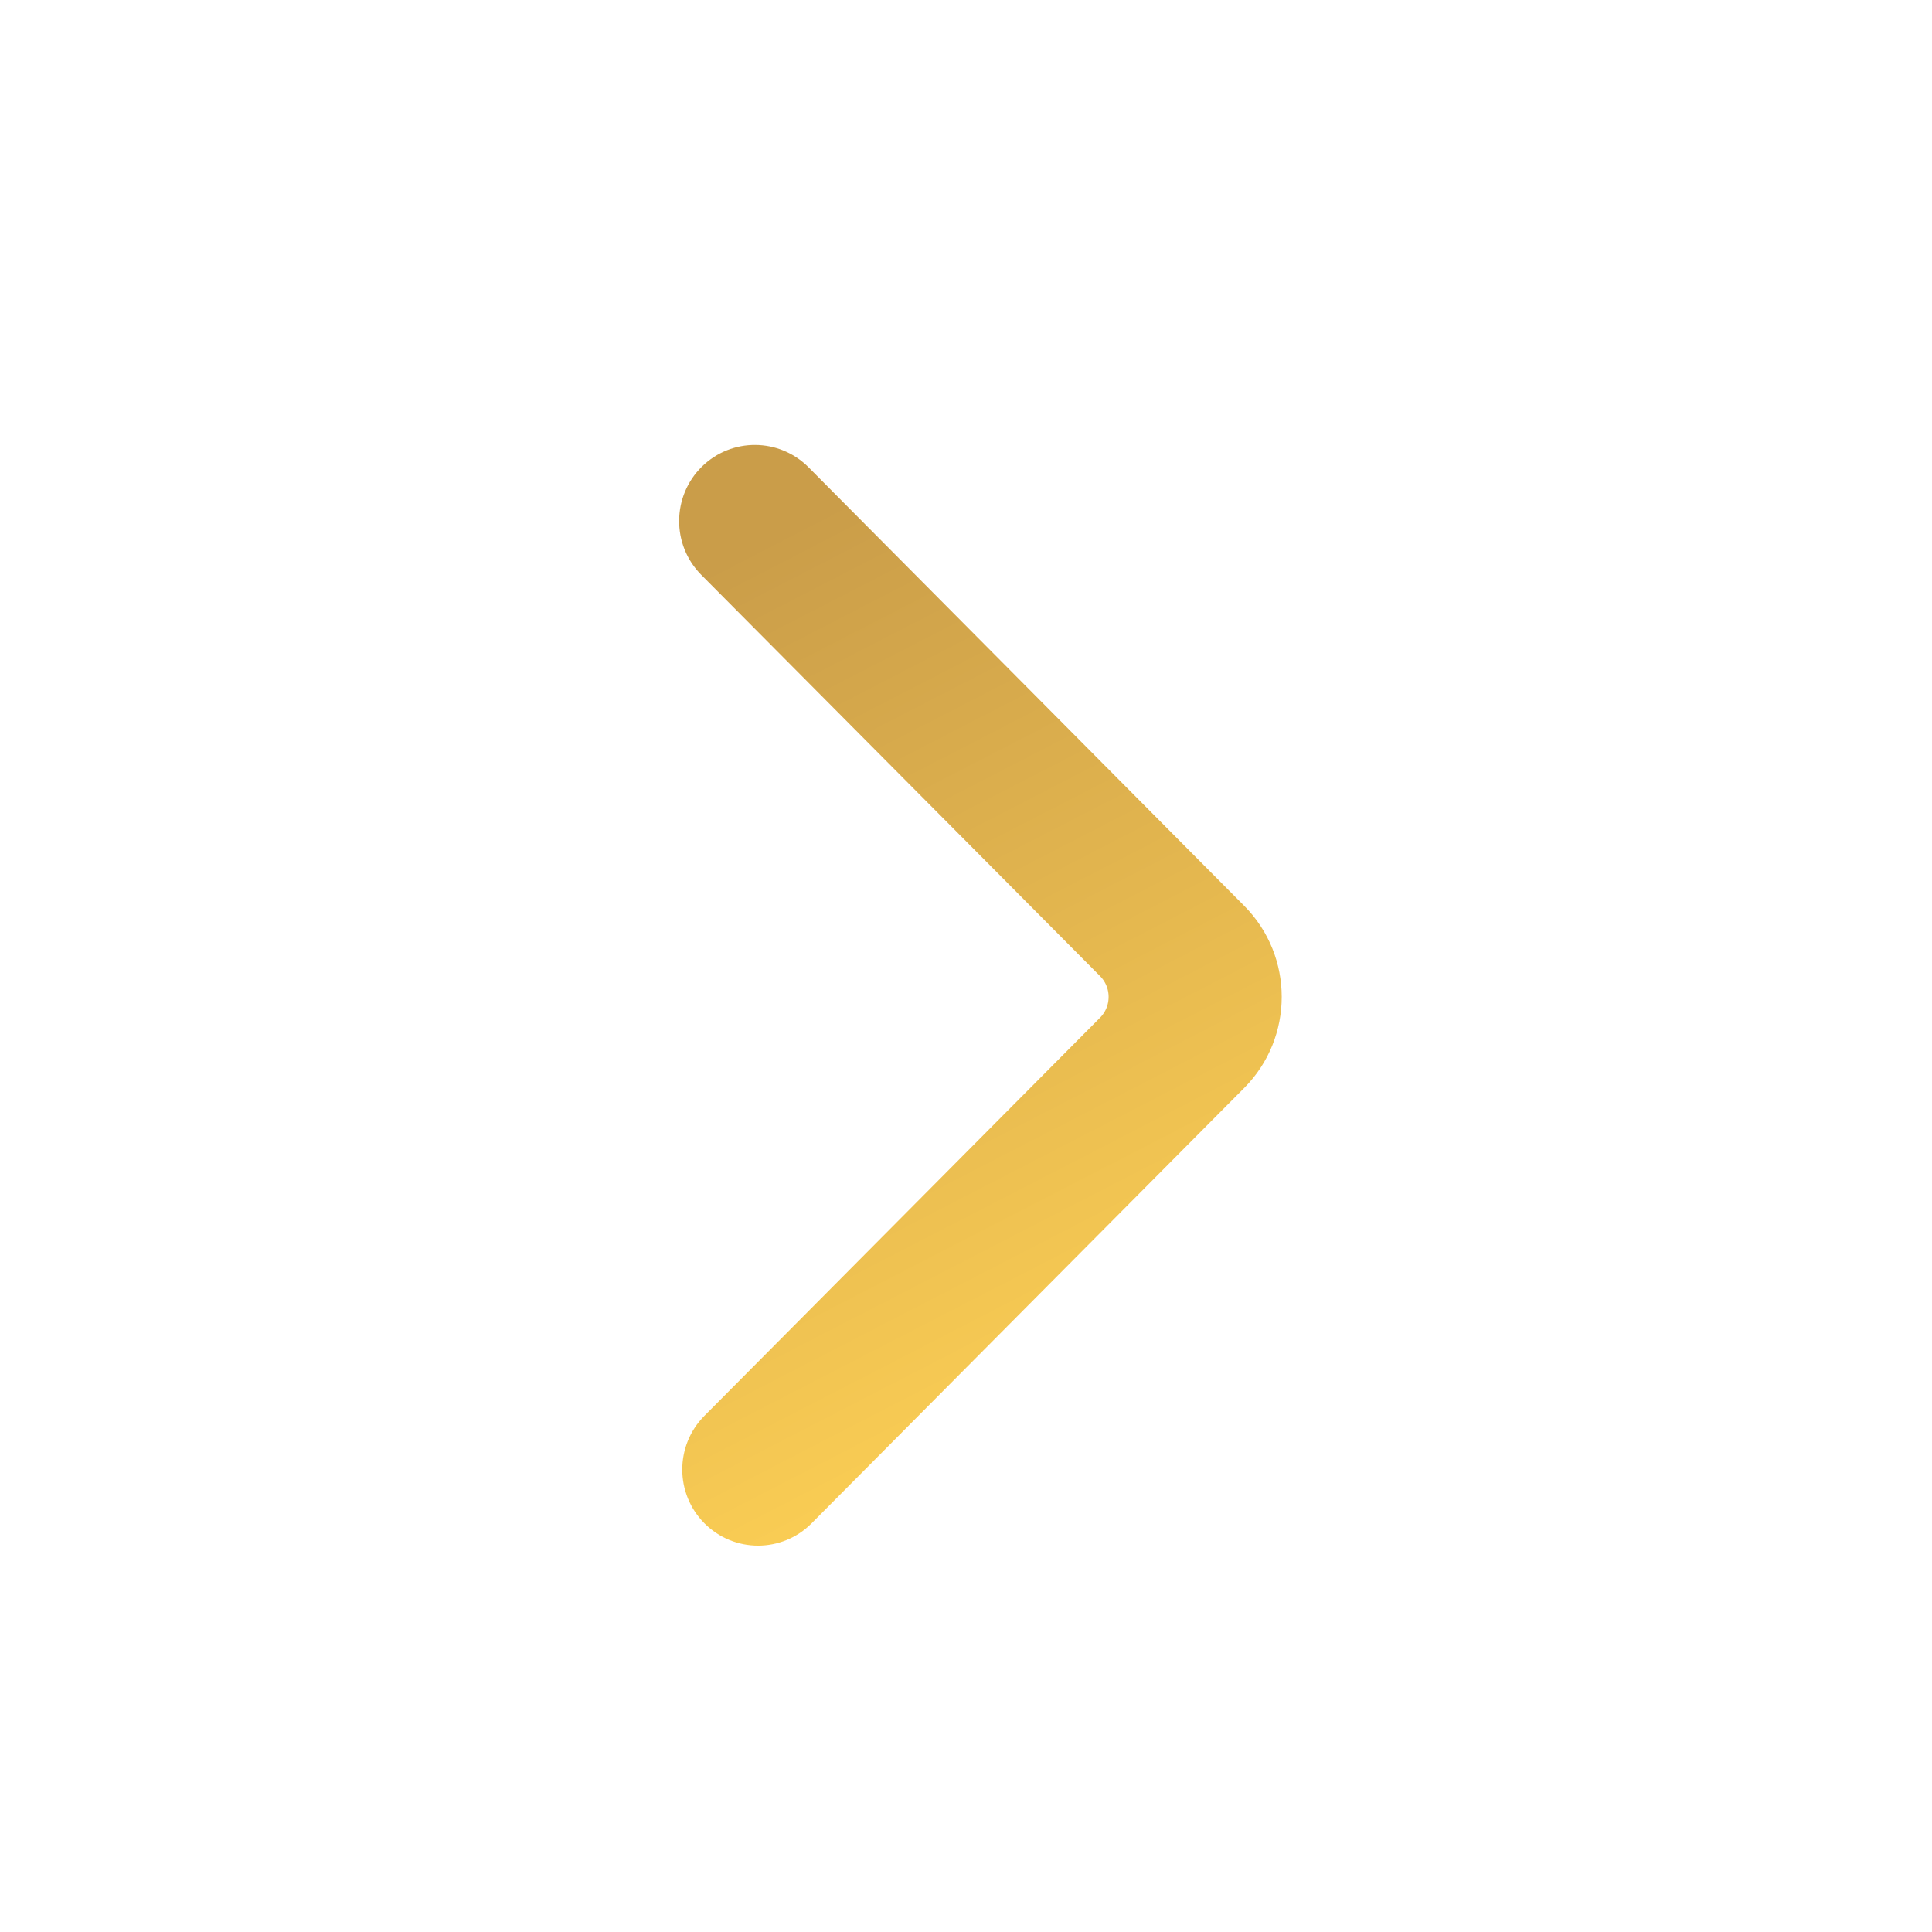 <?xml version="1.0" encoding="UTF-8"?>
<svg width="33px" height="33px" viewBox="0 0 33 33" version="1.1" xmlns="http://www.w3.org/2000/svg" xmlns:xlink="http://www.w3.org/1999/xlink">
    <title>Caret_33x33_Goldradient</title>
    <defs>
        <linearGradient x1="36.095%" y1="0%" x2="63.867%" y2="99.863%" id="linearGradient-1">
            <stop stop-color="#CA9D49" offset="0%"></stop>
            <stop stop-color="#FFD255" offset="100%"></stop>
        </linearGradient>
    </defs>
    <g id="Caret_33x33_Goldradient" stroke="none" stroke-width="1" fill="none" fill-rule="evenodd">
        <path d="M12.316,25.737 L12.316,25.737 C12.665,26.088 13.231,26.088 13.579,25.737 L20.969,18.3 C21.667,17.597 21.667,16.458 20.969,15.755 L13.526,8.263 C13.18,7.916 12.621,7.912 12.271,8.254 L12.271,8.254 C11.914,8.604 11.909,9.181 12.261,9.536 L19.074,16.391 C19.423,16.743 19.423,17.312 19.074,17.664 L12.316,24.465 C11.966,24.816 11.966,25.386 12.316,25.737" id="icon-chevron-right-copy-4" stroke="url(#linearGradient-1)" stroke-width="0.8" fill="url(#linearGradient-1)" transform="translate(16.746, 17) rotate(-360) translate(-16.746, -17) "></path>
    </g>
</svg>